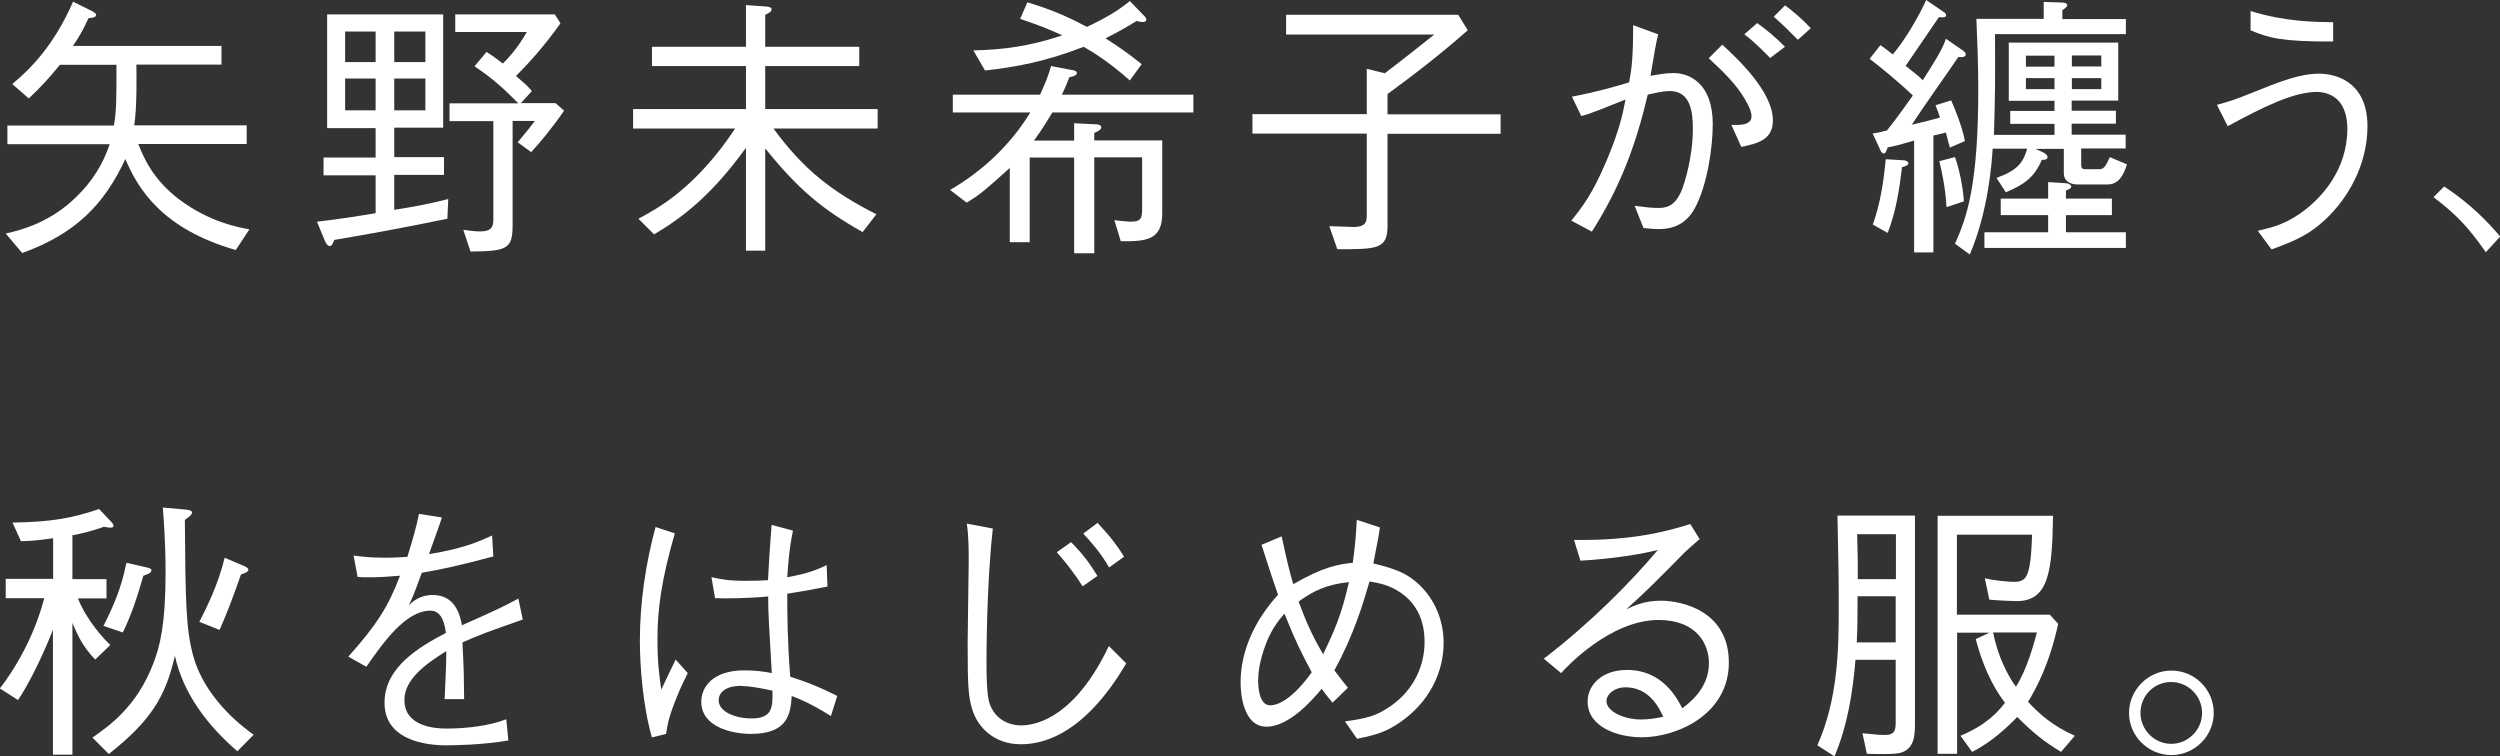 <svg height="35.71" viewBox="0 0 118.07 35.71" width="118.07" xmlns="http://www.w3.org/2000/svg"><rect x="0" y="0" width="118.07" height="35.71" fill="#333333" stroke="none"/><g fill="#fff"><path d="m11.14 11.81c-3.49-1-4.63-2.9-5.22-4.3-.99 2.13-2.33 3.52-4.87 4.44l-.78-.92c.82-.18 2.16-.57 3.33-1.73.74-.71 1.26-1.53 1.58-2.49h-4.83v-.88h5.03c.12-.7.12-1.17.12-2.87h-2.67c-.51.62-.82.97-1.47 1.59l-.78-.68c.89-.74 1.98-1.85 2.87-3.89l.91.45c.06.04.18.1.18.17 0 .09-.09.14-.36.16-.3.65-.49.95-.74 1.31h7.02v.88h-4.02c.01.56.03 2.03-.1 2.87h5.31v.88h-5.12c.26.65.68 1.66 1.92 2.61 1.46 1.09 2.81 1.33 3.33 1.42l-.64.97z"/><path d="m21.13 10.33c-2.39.49-3.63.71-5.34 1-.04.08-.1.29-.21.29-.13 0-.19-.16-.23-.23l-.38-.92c1.12-.13 1.86-.25 2.77-.4v-1.79h-2.46v-.84h2.46v-1.39h-2.29v-5.37h5.48v5.35h-2.31v1.39h2.35v.84h-2.35v1.65c1.14-.18 1.71-.3 2.55-.51l-.04.92zm-3.39-8.84h-1.44v1.44h1.44zm0 2.22h-1.44v1.5h1.44zm2.35-2.22h-1.47v1.44h1.47zm0 2.22h-1.47v1.5h1.47zm5 3.48-.64-.47c.51-.61.64-.78.81-1.01h-1.05v4.92c0 1.14-.27 1.23-1.99 1.25l-.34-1.03c.17.03.52.08.78.08.64 0 .64-.29.64-.65v-4.56h-2.07v-.84h3.25c-.6-.6-1.1-1.1-2.07-1.75l.57-.68c.33.22.4.27.77.55.21-.21.68-.69 1.13-1.49h-3.38v-.83h4.7l.27.42c-.83 1.16-1.49 1.87-2.1 2.49.51.44.56.49.75.71l-.52.57h1.64l.4.36c-.64.92-1.13 1.49-1.56 1.96z"/><path d="m36.53 6.07c1.43 1.96 2.81 3.01 4.86 4.05l-.65.84c-1.92-1.08-3.05-2.03-4.6-3.95v4.83h-.91v-4.86c-1.57 2.17-2.92 3.25-4.34 4.09l-.74-.74c.9-.48 2.69-1.43 4.57-4.26h-4.82v-.92h5.33v-2.03h-4.44v-.91h4.44v-1.97l.98.07c.08.01.23.03.23.13s-.09.16-.3.26v1.51h4.44v.91h-4.44v2.03h5.31v.92z"/><path d="m45 5.31v-.84h4.12c.26-.57.38-.87.52-1.35l1 .19c.05 0 .22.04.22.14 0 .14-.29.18-.36.2-.08.19-.14.39-.35.82h6.21v.84h-6.66c-.39.66-.68 1.07-.87 1.33h1.9v-.82l.99.05c.08 0 .29.01.29.14s-.17.19-.33.27v.35h3.21v3.44c0 1.26-.73 1.34-1.96 1.32l-.3-.99c.25.03.68.07.74.07.57 0 .57-.19.57-.7v-2.34h-2.26v4.53h-.95v-4.52h-2.1v4h-.94v-3.51c-1.14 1.03-1.4 1.26-2.04 1.64l-.78-.6c1.55-.9 2.86-2.14 3.79-3.66h-3.65zm8.35-1.52c-1.03-.91-1.72-1.32-2.17-1.58-1.79.7-3.22.96-4.66 1.12l-.55-.95c1.4-.03 2.64-.19 4.2-.71-.74-.34-1.12-.48-1.99-.78l.34-.78c1 .3 1.78.61 2.81 1.16 1.05-.49 1.56-.84 2.03-1.22l.69.71s.09.1.09.16c0 .1-.1.12-.17.12s-.09 0-.29-.05c-.56.34-.87.52-1.47.82.71.45 1.12.75 1.71 1.22l-.57.78z"/><path d="m60.74.7h8.13l.45.73c-1.48 1.29-2.57 2.12-3.79 3.01v.96h5.34v.92h-5.34v4.35c0 1.1-.49 1.1-2.37 1.1l-.38-1.09c.06 0 1.12.04 1.13.04.64 0 .64-.29.64-.6v-3.81h-5.4v-.92h5.4v-2.14l.85.21c.91-.69 1.52-1.18 2.34-1.83h-7z"/><path d="m74.22 4.57c1.3-.25 2.05-.48 2.72-.68.12-.64.19-1.13.19-2.7l1.18.43c-.13.56-.19.96-.36 1.96.29-.05.7-.13 1.08-.13.75 0 1.86.47 1.86 2.42 0 1.1-.26 2.88-.84 3.95-.49.92-1.27 1-1.73 1-.14 0-.3-.01-.7-.05l-.42-1.05c.53.07.82.1 1.08.1.33 0 .82 0 1.16-.88.12-.31.51-1.51.51-2.86 0-.73-.08-1.78-1.09-1.78-.34 0-.82.12-1.04.17-.56 2.38-1.3 4.37-2.64 6.47l-.97-.52c.49-.61.99-1.23 1.66-2.82.62-1.46.78-2.27.9-2.9-.19.08-1.05.42-1.23.49-.47.18-.61.23-.86.29l-.44-.91zm7.11-2.47c.7.65 2.4 2.21 2.4 3.59 0 .94-.77 1.09-1.49 1.25l-.47-1.04c.36.01.95.03.95-.4 0-.21-.09-.44-.32-.83-.38-.65-.92-1.2-1.7-1.92l.64-.64zm2.27.64c-.34-.35-.81-.82-1.22-1.12l.61-.53c.44.32.85.65 1.31 1.12zm.7-2.49c.34.25.81.64 1.22 1.08l-.61.55c-.38-.39-.79-.79-1.14-1.09l.53-.53z"/><path d="m88.81 2.13c.17.13.43.31.58.44.6-.69 1.29-1.91 1.58-2.57l.85.58c.05.03.09.09.09.14 0 .12-.18.1-.34.09-.25.36-1.35 1.98-1.57 2.3.57.45.64.51.81.68.6-.95.94-1.48 1.09-1.96l.84.58s.1.09.1.14c0 .16-.18.16-.35.14-.61.9-1.61 2.29-2.2 3.2.51-.12 1.04-.25 1.33-.34-.08-.25-.12-.35-.21-.58l.74-.23c.13.29.53 1.25.65 1.92l-.71.31c-.04-.13-.17-.62-.19-.71-.17.05-.52.13-.59.14v5.52h-.91v-5.28c-.78.22-.86.25-1.25.32-.04.12-.09.29-.18.29-.06 0-.1-.05-.13-.09l-.4-.86c.12-.01.3-.04.68-.14.48-.6 1.03-1.38 1.22-1.65-.66-.64-1.68-1.46-2.04-1.73zm-.36 8.47c.36-.99.51-2.04.61-3.08l.84.05c.19.01.23.12.23.14 0 .1-.21.17-.3.18-.13 1.07-.29 2.12-.68 3.11l-.71-.4zm3.88-3.18c.21.57.38 1.44.42 2.09l-.82.27c-.04-.83-.23-1.74-.34-2.17zm1.78-.4c-.04.6-.19 2.91-1.08 5l-.7-.51c.55-1.22 1.1-2.74 1.1-7.29 0-1.18-.05-2.44-.09-3.33h3.18v-.8l.88.03c.07.01.23.01.23.13 0 .06-.09.14-.23.23v.42h3v.71h-6.18c.01 2.4.01 2.66-.05 4.76h2.86v-.52h-2.09v-.61h2.09v-.48h-2.16v-2.75h5.17v2.74h-2.2v.48h2.09v.61h-2.09v.52h2.55v.65h-2.1v.77c0 .14.04.21.17.21h.7c.22 0 .32-.21.48-.57l.81.34c-.16.53-.4.95-.91.95h-1.43c-.25 0-.64-.09-.64-.54v-1.14h-1.33l.38.18s.18.09.18.21-.14.13-.27.13c-.35.82-.83 1.17-1.7 1.53l-.44-.68c1-.35 1.27-.74 1.45-1.38h-1.64zm-.39 4.69v-.74h3.01v-.81h-2.24v-.78h2.24v-.78l.79.05c.26.01.3.13.3.17 0 .07-.08.1-.25.18v.38h2.17v.78h-2.17v.81h2.83v.74h-6.69zm3.31-8.56v-.52h-1.35v.52zm0 1.06v-.52h-1.35v.52zm2.21-1.59h-1.39v.52h1.39zm0 1.07h-1.39v.52h1.39z"/><path d="m104.71 4.95c.64-.18.86-.25 1.53-.52 1.53-.62 2.39-.95 3.3-.95.66 0 2.27.3 2.27 2.48 0 1.82-.91 3.39-1.97 4.39-.69.64-1.23.95-2.56 1.43l-.65-.88c.78-.18 1.26-.32 1.96-.79 1.04-.71 2.27-2.08 2.27-4.03 0-.34-.05-.83-.33-1.22-.25-.34-.69-.52-1.1-.52-1.09 0-2.51.69-4.22 1.62l-.51-1.01zm1.58-4.43c1.61.51 3.08.52 3.9.53v.91c-2.44.01-3.05-.17-3.9-.53z"/><path d="m115.44 8.81c1.31.87 2.07 1.7 2.64 2.36l-.68.74c-.82-1.17-1.36-1.75-2.47-2.6l.51-.51z"/><path d="m2.51 25.42c-.58.08-.97.13-1.52.14l-.4-.88c1.88-.03 2.82-.21 4.09-.64l.58.61s.1.1.1.18c0 .07-.05.09-.16.09-.09 0-.19-.03-.29-.04-.57.19-.9.29-1.49.4v2.07h1.61v.91h-1.35c.4 1.01 1.21 1.91 1.53 2.2l-.71.69c-.6-.61-.84-1.17-1.08-1.73v6.22h-.92v-5.89c-.64 1.61-1.29 2.79-1.65 3.31l-.86-.55c.05-.05 1.47-1.81 2.1-4.26h-1.82v-.91h2.24v-1.94zm1.86 9.41c.79-.55 2.1-1.46 2.88-3.52.3-.78.57-1.81.57-4.26 0-1.43-.09-2.55-.13-3.08l1.12.1c.06.01.26.03.26.13 0 .13-.21.26-.34.35.03 3.91.05 5.13.39 6.41.52 1.92 2.17 3.26 2.86 3.74l-.77.78c-1.4-1.21-2.55-2.7-2.95-4.51-.44 1.95-1.16 3.09-3.12 4.64l-.78-.78zm.52-5.28c.48-.94.85-1.81 1.08-2.97l.97.22c.13.03.21.06.21.13 0 .13-.17.19-.38.26-.26.91-.55 1.83-.97 2.68l-.91-.31zm4.52-.17c.31-.61.9-1.77 1.2-3.04l.91.39c.13.05.21.12.21.17 0 .12-.17.17-.35.23-.38 1.09-.64 1.78-1.01 2.62l-.95-.38z"/><path d="m24.01 34.97c-1.26.22-2.68.23-2.91.23-.42 0-2.94 0-2.94-2.01 0-1.69 1.65-2.64 2.9-3.3-.05-.35-.16-1.05-.73-1.05-1.17 0-2.22 1.49-3.03 2.65l-.85-.48c1.33-1.48 1.9-2.38 2.44-3.82-1.13.1-1.64.08-2 .06l-.19-1.01c.4.05.79.1 1.51.1.49 0 .77-.03 1.03-.04.32-1.03.44-1.52.55-2.03l1.08.17c-.14.45-.29.82-.61 1.73 1.66-.26 2.46-.64 2.98-.88l.06.99c-1.65.44-2.4.6-3.38.77-.36 1-.45 1.2-.61 1.53.17-.16.52-.48 1.12-.48 1.1 0 1.3.99 1.39 1.43 1.64-.73 1.92-.86 2.66-1.26l.21.99c-1.65.58-1.99.7-2.85 1.08.07 1.34.07 1.66.08 2.68h-.92c0-.12.03-.61.04-.92.03-.53.03-.88.04-1.35-1 .62-1.98 1.34-1.98 2.31 0 1.25 1.43 1.35 1.99 1.35.9 0 2-.12 2.82-.44l.1 1.01z"/><path d="m30.79 34.83c-.44-1.53-.57-3.43-.57-4.56 0-1.82.27-3.63.74-5.38l.91.3c-.64 2.22-.82 3.61-.82 4.99 0 1.17.09 1.73.18 2.39.1-.22.58-1.22.68-1.42l.57.64c-.13.27-.34.66-.6 1.34-.34.88-.36 1.14-.42 1.53l-.68.17zm8.46-1.01c-.99-.61-1.42-.78-1.86-.95-.05.81-.16 1.79-1.92 1.79-.92 0-2.35-.33-2.35-1.52 0-.68.53-1.48 2.03-1.48.43 0 .88.04 1.3.13-.14-2.48-.17-2.77-.17-3.62-.95.09-1.99.1-2.51.08l-.17-.99c.48.1.78.17 1.62.17.52 0 .77-.01 1.05-.03.03-.62.1-1.74.17-2.61l1.01.27c-.19.88-.25 1.88-.27 2.2 1.03-.18 1.48-.39 1.86-.57l.04 1.01c-.46.09-.95.19-1.9.34 0 .94.01 2.26.14 3.92.65.21 1.26.42 2.22.91l-.3.95zm-4.22-1.43c-.98 0-1.09.49-1.09.68 0 .53.75.86 1.56.86.99 0 1-.55.98-1.31-.61-.14-1.13-.22-1.44-.22z"/><path d="m46.89 24.96c-.3 2.64-.3 6.04-.3 6.34 0 1.6.12 1.87.19 2.04.33.78 1.08.92 1.43.92.83 0 2.6-.48 4.16-3.75l.82.82c-.47.78-2.25 3.82-4.98 3.82-1.29 0-2.05-.84-2.29-1.64-.18-.58-.22-1.01-.22-3.14 0-.61.05-3.26.05-3.81 0-.58 0-1.25-.09-1.83l1.22.23zm3.69.64c.6.6.93 1.08 1.25 1.6l-.7.49c-.48-.75-.88-1.22-1.22-1.61l.68-.48zm1.25-.91c.64.68.92 1.07 1.26 1.6l-.71.51c-.35-.62-.79-1.14-1.22-1.6l.68-.51z"/><path d="m62.93 33.18c-.27-.33-.35-.42-.51-.65-.42.51-1.53 1.79-2.61 1.79s-1.22-1.53-1.22-2.07c0-1.56.71-3 1.77-4.16-.23-.66-.29-.83-.78-2.36l.95-.4c.29 1.36.42 1.83.55 2.26 1.42-.83 2.17-.95 2.81-1.01.06-.44.14-1.04.19-2.03l1.09.36c-.04.34-.12.71-.31 1.7 1.12.27 1.55.48 2.03.88.77.66 1.29 1.68 1.29 2.87 0 1.36-.66 2.79-2.04 3.74-.64.44-1.08.6-2.05.79l-.57-.82c1.04-.14 1.47-.27 2.03-.64 1.09-.69 1.73-1.84 1.73-3.11 0-1.32-.62-2.08-1.43-2.51-.36-.18-.62-.26-1.17-.35-.29.99-.71 2.46-1.66 4.2.33.43.44.58.64.82l-.7.68zm-2.27-4.2c-.33.39-.68.82-.97 1.7-.12.35-.27.92-.27 1.46 0 .26.03 1.17.57 1.17.47 0 1.17-.45 1.96-1.56-.51-.96-.73-1.39-1.29-2.77zm3.05-1.49c-1.09.12-1.68.42-2.38.92.31.82.57 1.49 1.16 2.49.51-1.07.86-1.82 1.22-3.42z"/><path d="m74.35 25.5c2.86.04 4.46-.44 5.48-.75l.44.71c-.12.1-.64.56-.73.65-1.18 1.2-1.87 1.9-2.73 2.66.43-.19.87-.4 1.64-.4.96 0 3.2.47 3.2 2.92s-2.45 3.53-4.11 3.53c-1.12 0-2.56-.47-2.56-1.69 0-.78.68-1.49 1.86-1.49 1.68 0 2.36 1.33 2.61 1.81.35-.26 1.26-.95 1.26-2.13 0-.88-.56-2.04-2.38-2.04-2.29 0-4.39 2.26-4.6 2.51l-.82-.68c2.25-1.73 4.09-3.6 5.39-5.14-.71.19-2.09.42-3.66.51l-.3-.97zm2.42 6.96c-.55 0-.9.35-.9.64 0 .55.93.88 1.6.88.36 0 .73-.05 1.08-.13-.19-.42-.66-1.39-1.78-1.39z"/><path d="m90.44 24.35v9.73c0 .6 0 1.27-.67 1.47-.34.09-1.07.06-1.6.05l-.21-.97c.55.05.78.08 1 .08.34 0 .57-.03.57-.55v-3h-1.9c-.13 1.56-.38 3.12-.99 4.56l-.81-.52c.97-2.17 1.01-4.53 1.01-6.47 0-1.45-.01-1.92-.06-4.38h3.65zm-.91 5.99v-2.18h-1.8c0 1.16-.01 1.57-.04 2.18h1.83zm-1.82-5.11c.03.98.03 1.35.03 2.12h1.8v-2.12h-1.82zm9.5 4.2c-.42 1.96-1.05 3.08-1.43 3.72.57.6 1.15 1.12 2.21 1.6l-.65.76c-.79-.48-1.28-.86-2.07-1.65-.42.44-1.22 1.2-2.13 1.65l-.55-.76c.7-.3 1.46-.71 2.1-1.56-.29-.39-.92-1.26-1.38-3.01l.65-.3h-1.53v5.72h-.92v-11.24h5.45c-.04 2.56-.18 4.03-1.71 4.03-.19 0-.91-.03-1.3-.07l-.21-1.01c.57.14 1.26.17 1.4.17.47 0 .61-.23.71-.75.07-.35.1-.88.12-1.48h-3.55v3.78h4.39l.38.42zm-3.08.44c.3 1.48.95 2.4 1.08 2.56.55-.86.87-2.13.99-2.56z"/><path d="m104.55 33.67c0 1.09-.9 1.99-2 1.99s-2-.9-2-1.99.91-2 2-2 2 .88 2 2zm-3.46 0c0 .79.65 1.46 1.45 1.46s1.46-.66 1.46-1.46-.66-1.46-1.46-1.46-1.45.64-1.45 1.46z"/></g></svg>
